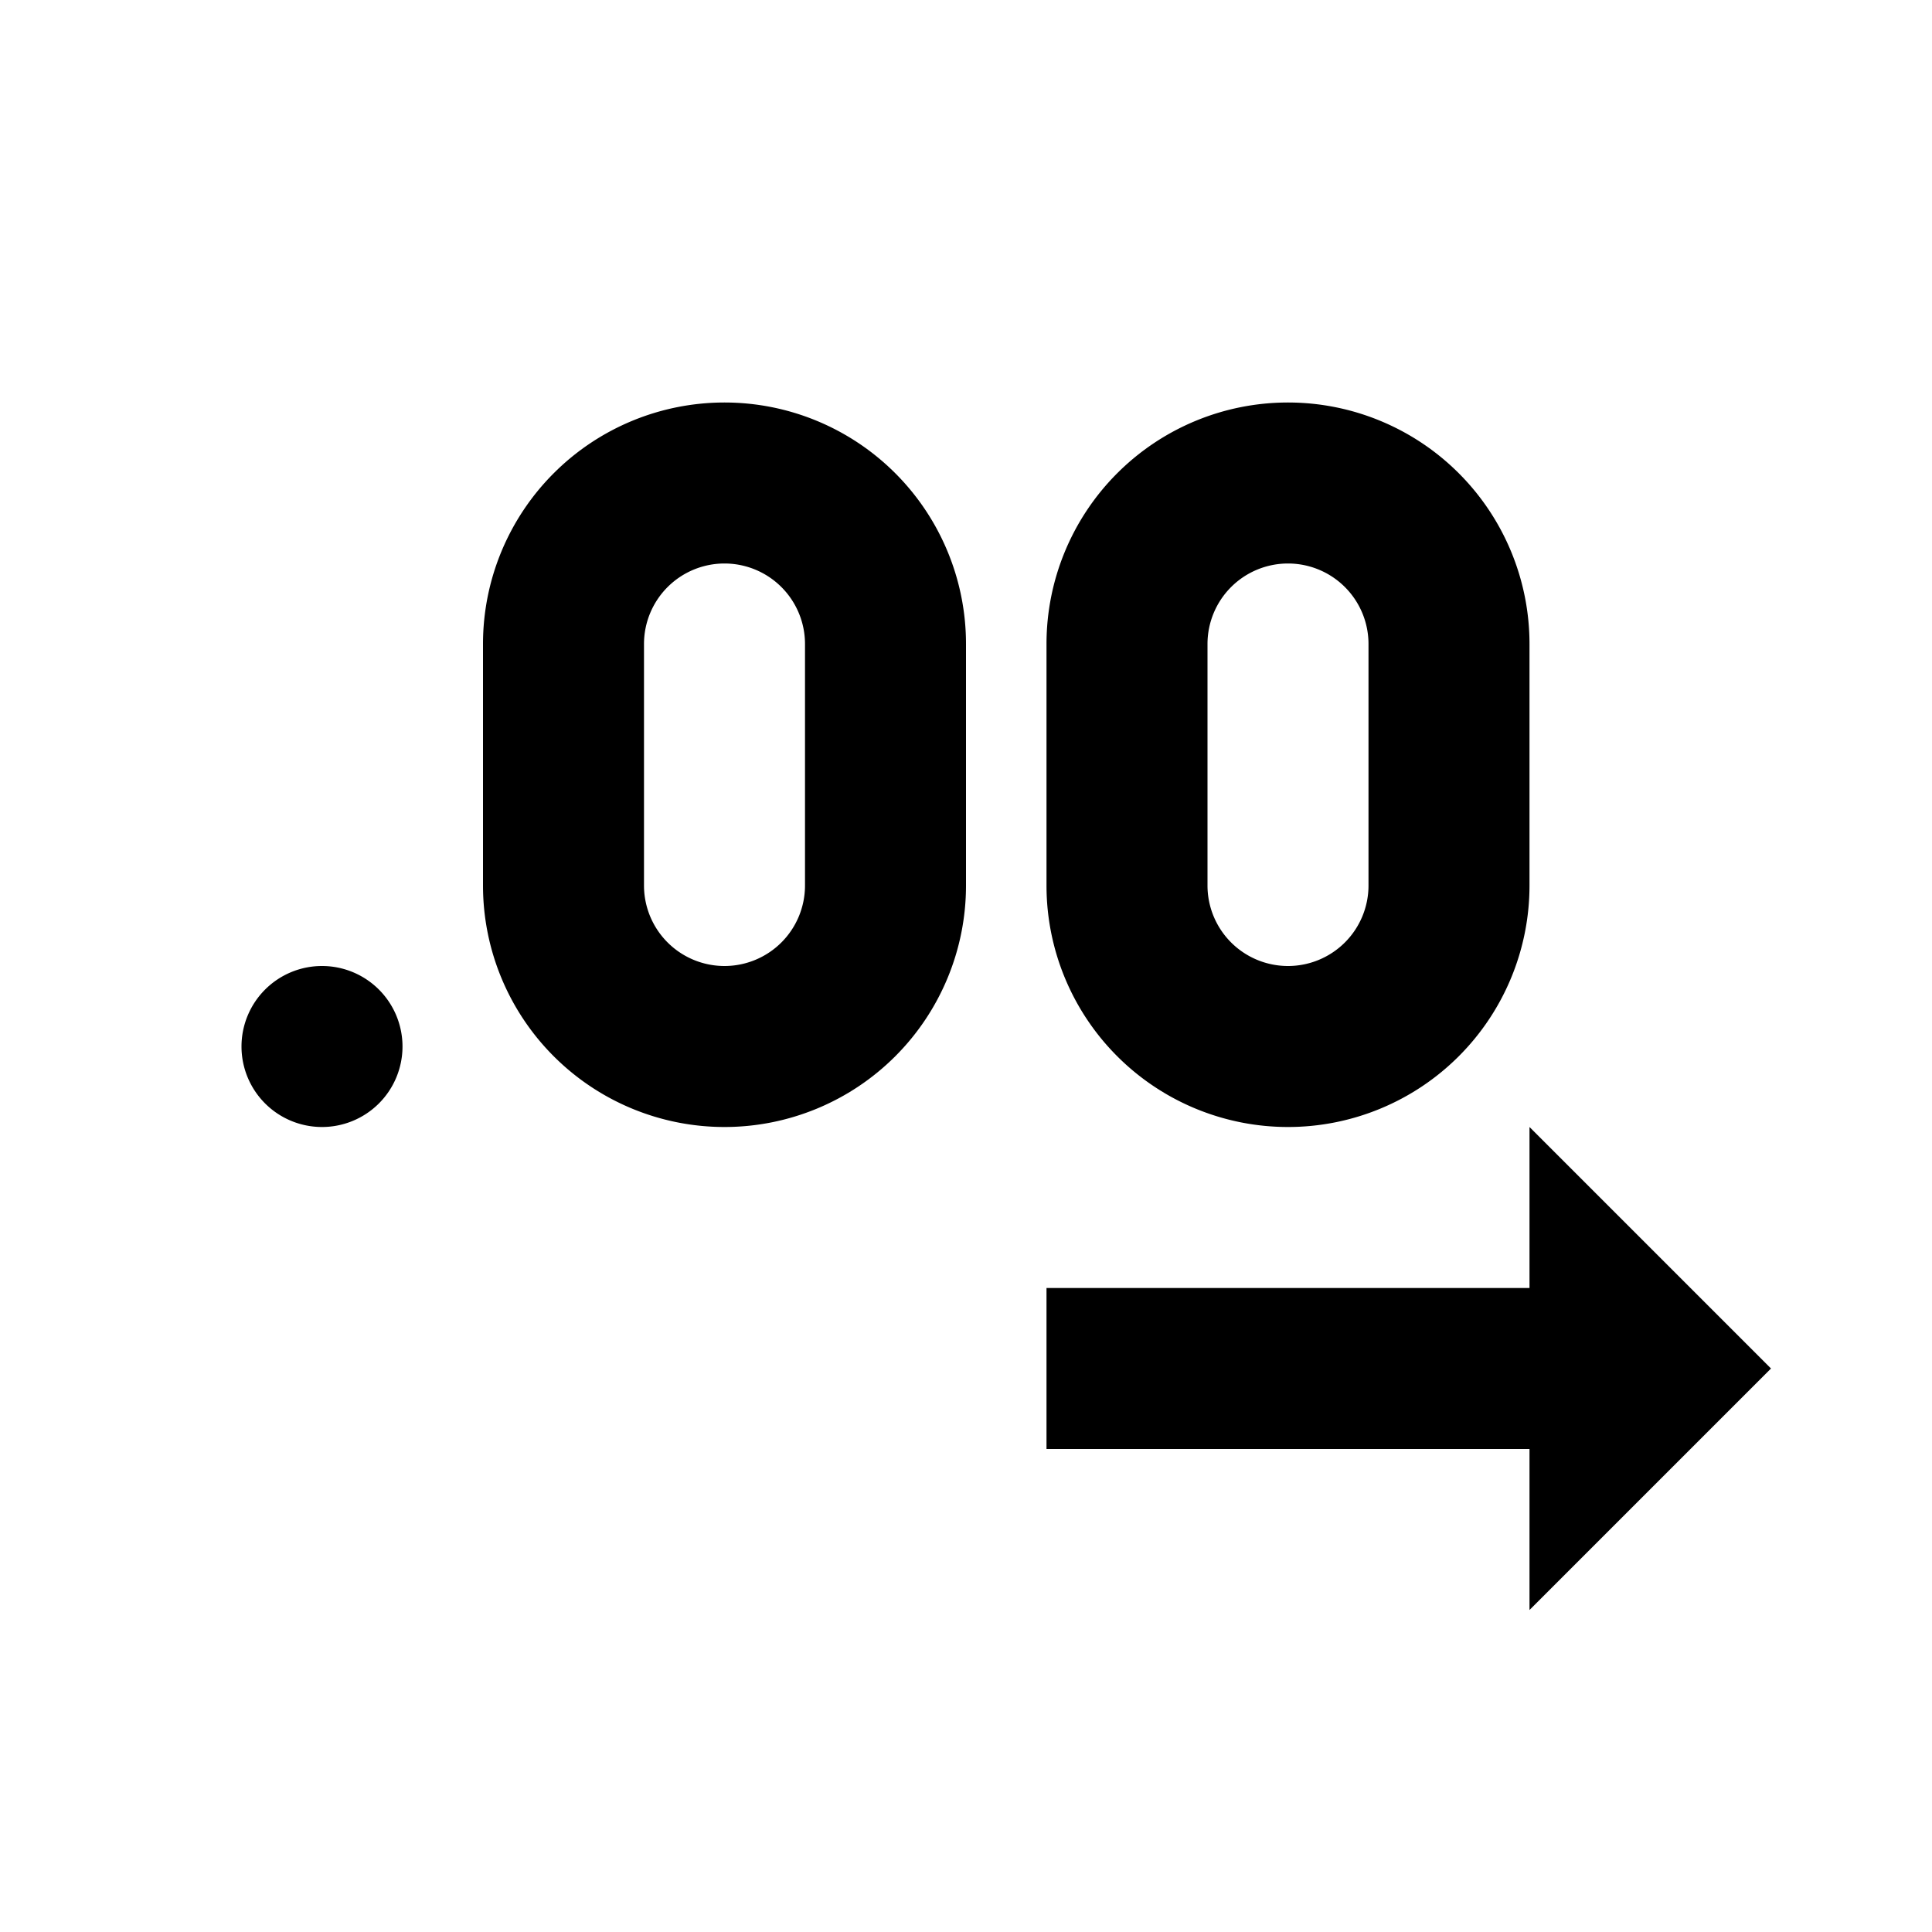 <?xml version="1.0" encoding="utf-8"?>
<!-- Generator: www.svgicons.com -->
<svg xmlns="http://www.w3.org/2000/svg" width="800" height="800" viewBox="0 0 24 24">
<path fill="currentColor" d="m22 17l-3 3v-2h-6v-2h6v-2zM9 5a3 3 0 0 1 3 3v3a3 3 0 0 1-3 3a3 3 0 0 1-3-3V8a3 3 0 0 1 3-3m0 2a1 1 0 0 0-1 1v3a1 1 0 0 0 1 1a1 1 0 0 0 1-1V8a1 1 0 0 0-1-1m7-2a3 3 0 0 1 3 3v3a3 3 0 0 1-3 3a3 3 0 0 1-3-3V8a3 3 0 0 1 3-3m0 2a1 1 0 0 0-1 1v3a1 1 0 0 0 1 1a1 1 0 0 0 1-1V8a1 1 0 0 0-1-1M4 12a1 1 0 0 1 1 1a1 1 0 0 1-1 1a1 1 0 0 1-1-1a1 1 0 0 1 1-1"/>
</svg>